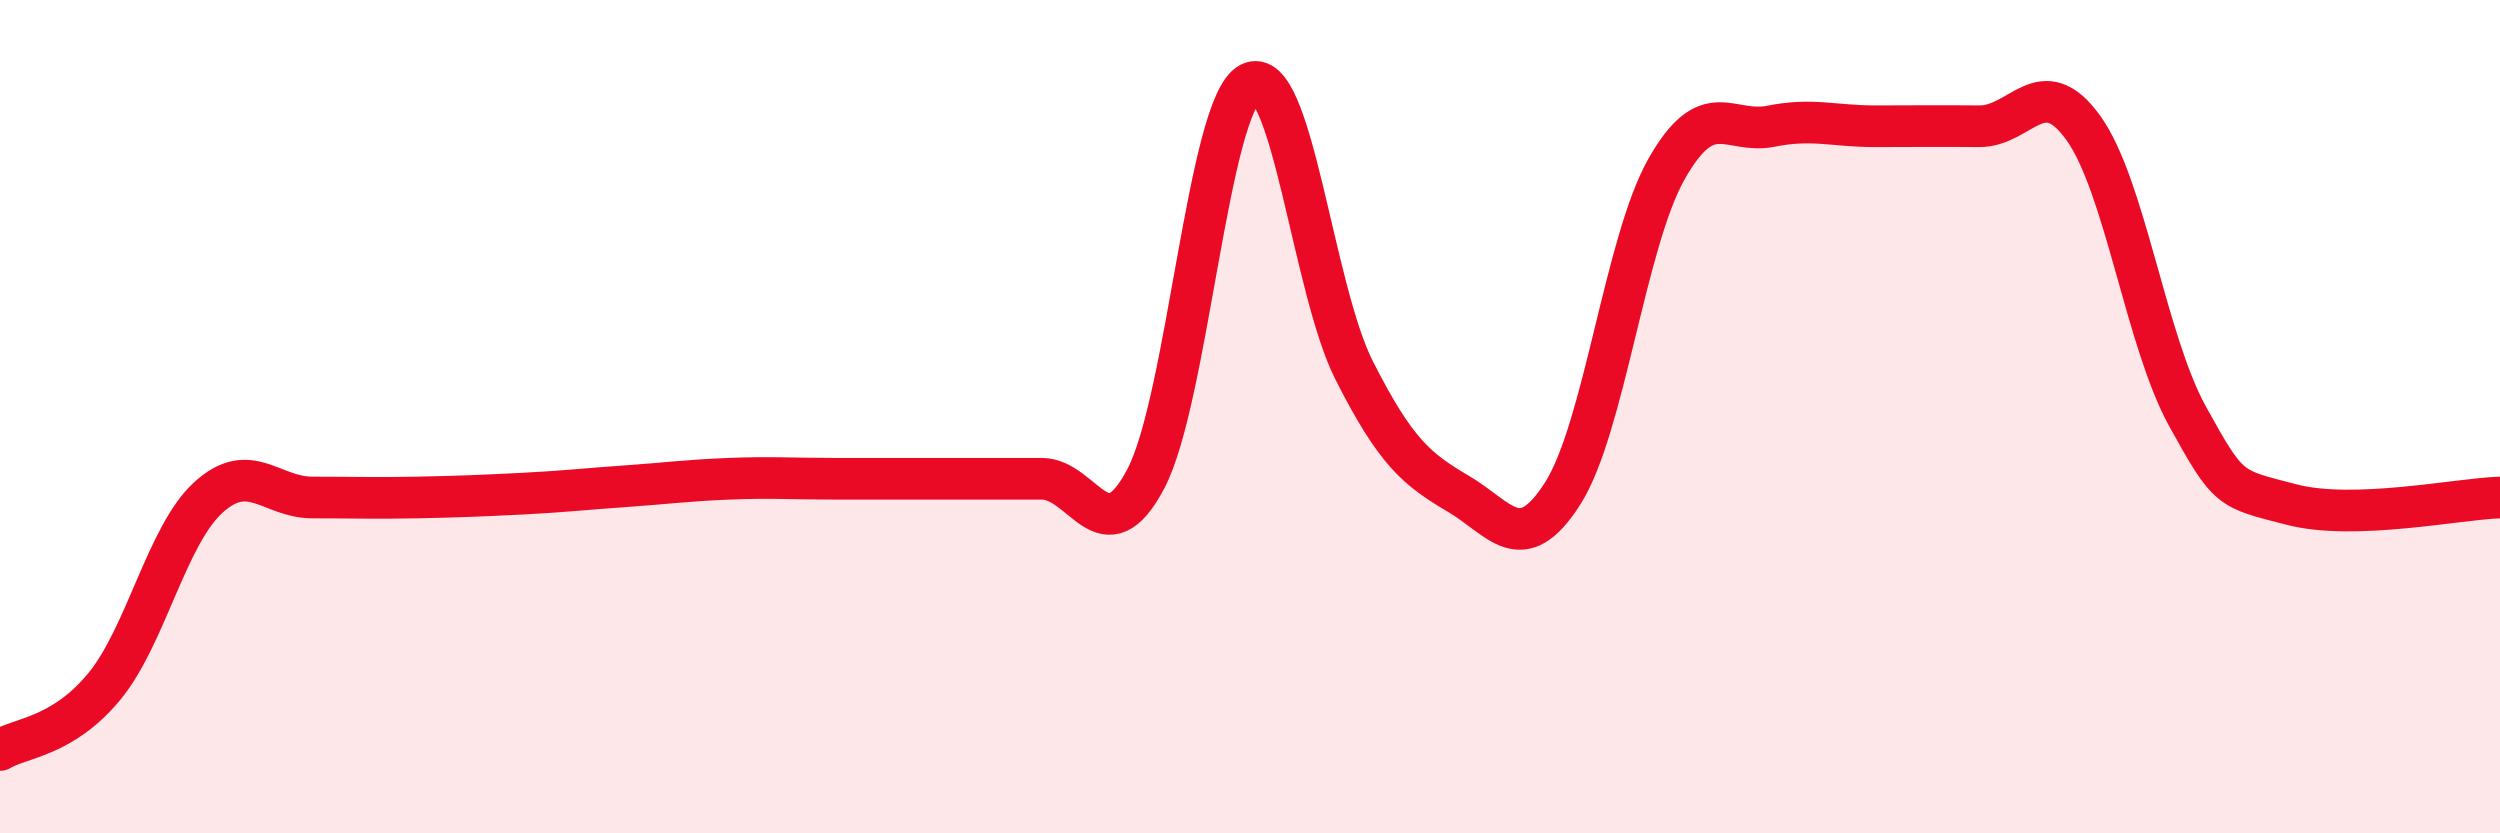 
    <svg width="60" height="20" viewBox="0 0 60 20" xmlns="http://www.w3.org/2000/svg">
      <path
        d="M 0,18 C 0.5,17.7 1.5,17.69 2.5,16.48 C 3.5,15.27 4,12.85 5,11.94 C 6,11.03 6.5,11.94 7.5,11.94 C 8.5,11.94 9,11.96 10,11.94 C 11,11.92 11.5,11.9 12.5,11.85 C 13.5,11.8 14,11.74 15,11.67 C 16,11.6 16.5,11.53 17.5,11.49 C 18.5,11.45 19,11.49 20,11.49 C 21,11.49 21.5,11.49 22.5,11.49 C 23.5,11.49 24,11.49 25,11.49 C 26,11.49 26.5,13.39 27.5,11.49 C 28.5,9.59 29,2.52 30,2 C 31,1.48 31.5,6.92 32.5,8.89 C 33.5,10.86 34,11.26 35,11.85 C 36,12.44 36.5,13.41 37.5,11.85 C 38.5,10.29 39,5.81 40,4.05 C 41,2.29 41.5,3.23 42.5,3.03 C 43.5,2.83 44,3.03 45,3.03 C 46,3.03 46.5,3.02 47.5,3.03 C 48.5,3.04 49,1.68 50,3.07 C 51,4.46 51.5,8.18 52.5,9.99 C 53.5,11.8 53.5,11.72 55,12.11 C 56.5,12.5 59,11.97 60,11.94L60 20L0 20Z"
        fill="#EB0A25"
        opacity="0.1"
        stroke-linecap="round"
        stroke-linejoin="round"
      />
      <path
        d="M 0,18 C 0.5,17.7 1.5,17.69 2.5,16.48 C 3.5,15.27 4,12.85 5,11.94 C 6,11.03 6.5,11.94 7.5,11.94 C 8.5,11.94 9,11.96 10,11.94 C 11,11.92 11.5,11.9 12.5,11.85 C 13.5,11.8 14,11.74 15,11.67 C 16,11.6 16.5,11.53 17.5,11.49 C 18.5,11.45 19,11.49 20,11.49 C 21,11.49 21.5,11.49 22.5,11.49 C 23.5,11.49 24,11.49 25,11.49 C 26,11.49 26.5,13.39 27.5,11.49 C 28.5,9.59 29,2.52 30,2 C 31,1.48 31.5,6.92 32.5,8.89 C 33.5,10.86 34,11.26 35,11.85 C 36,12.44 36.5,13.41 37.5,11.85 C 38.5,10.29 39,5.81 40,4.05 C 41,2.29 41.5,3.23 42.5,3.03 C 43.5,2.83 44,3.03 45,3.03 C 46,3.03 46.5,3.02 47.5,3.03 C 48.5,3.04 49,1.68 50,3.07 C 51,4.46 51.5,8.18 52.5,9.99 C 53.5,11.8 53.5,11.72 55,12.11 C 56.5,12.5 59,11.97 60,11.94"
        stroke="#EB0A25"
        stroke-width="1"
        fill="none"
        stroke-linecap="round"
        stroke-linejoin="round"
      />
    </svg>
  